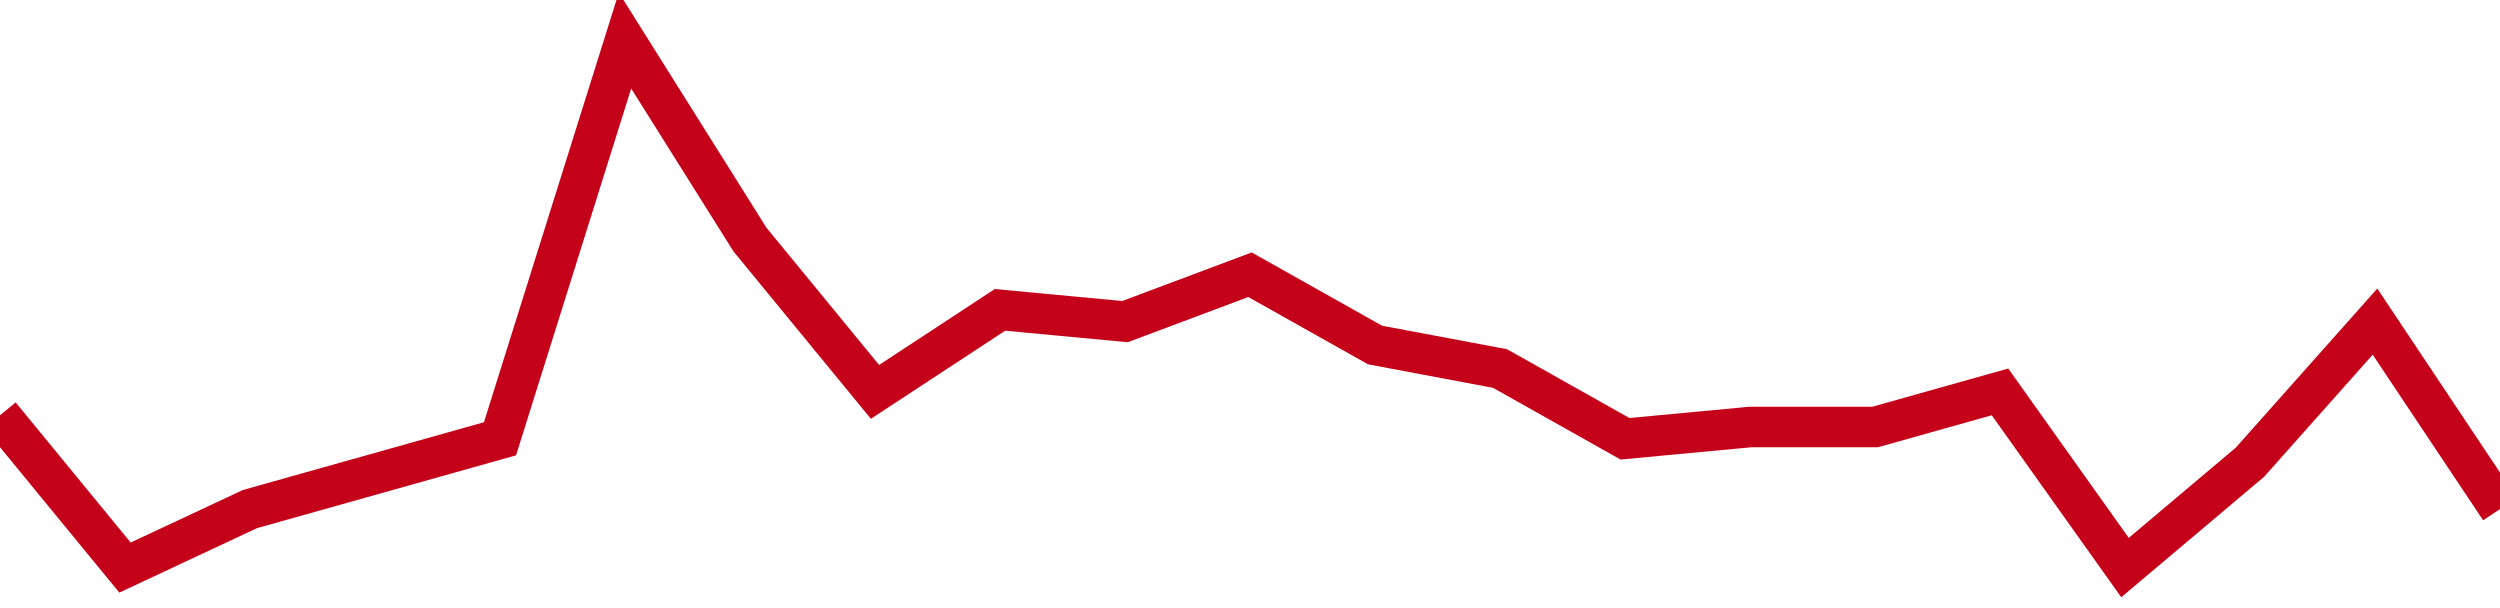 <!-- Generated with https://github.com/jxxe/sparkline/ --><svg viewBox="0 0 185 45" class="sparkline" xmlns="http://www.w3.org/2000/svg"><path class="sparkline--fill" d="M 0 30.73 L 0 30.73 L 9.25 42 L 18.5 37.67 L 27.75 35.07 L 37 32.47 L 46.25 3 L 55.5 17.73 L 64.75 29 L 74 22.93 L 83.25 23.8 L 92.5 20.33 L 101.75 25.53 L 111 27.27 L 120.25 32.47 L 129.5 31.6 L 138.75 31.6 L 148 29 L 157.25 42 L 166.5 34.2 L 175.75 23.8 L 185 37.67 V 45 L 0 45 Z" stroke="none" fill="none" ></path><path class="sparkline--line" d="M 0 30.73 L 0 30.73 L 9.25 42 L 18.5 37.67 L 27.75 35.07 L 37 32.47 L 46.25 3 L 55.5 17.73 L 64.75 29 L 74 22.93 L 83.25 23.8 L 92.5 20.33 L 101.75 25.53 L 111 27.27 L 120.25 32.47 L 129.5 31.6 L 138.75 31.6 L 148 29 L 157.25 42 L 166.5 34.2 L 175.75 23.8 L 185 37.67" fill="none" stroke-width="3" stroke="#C4021A" ></path></svg>